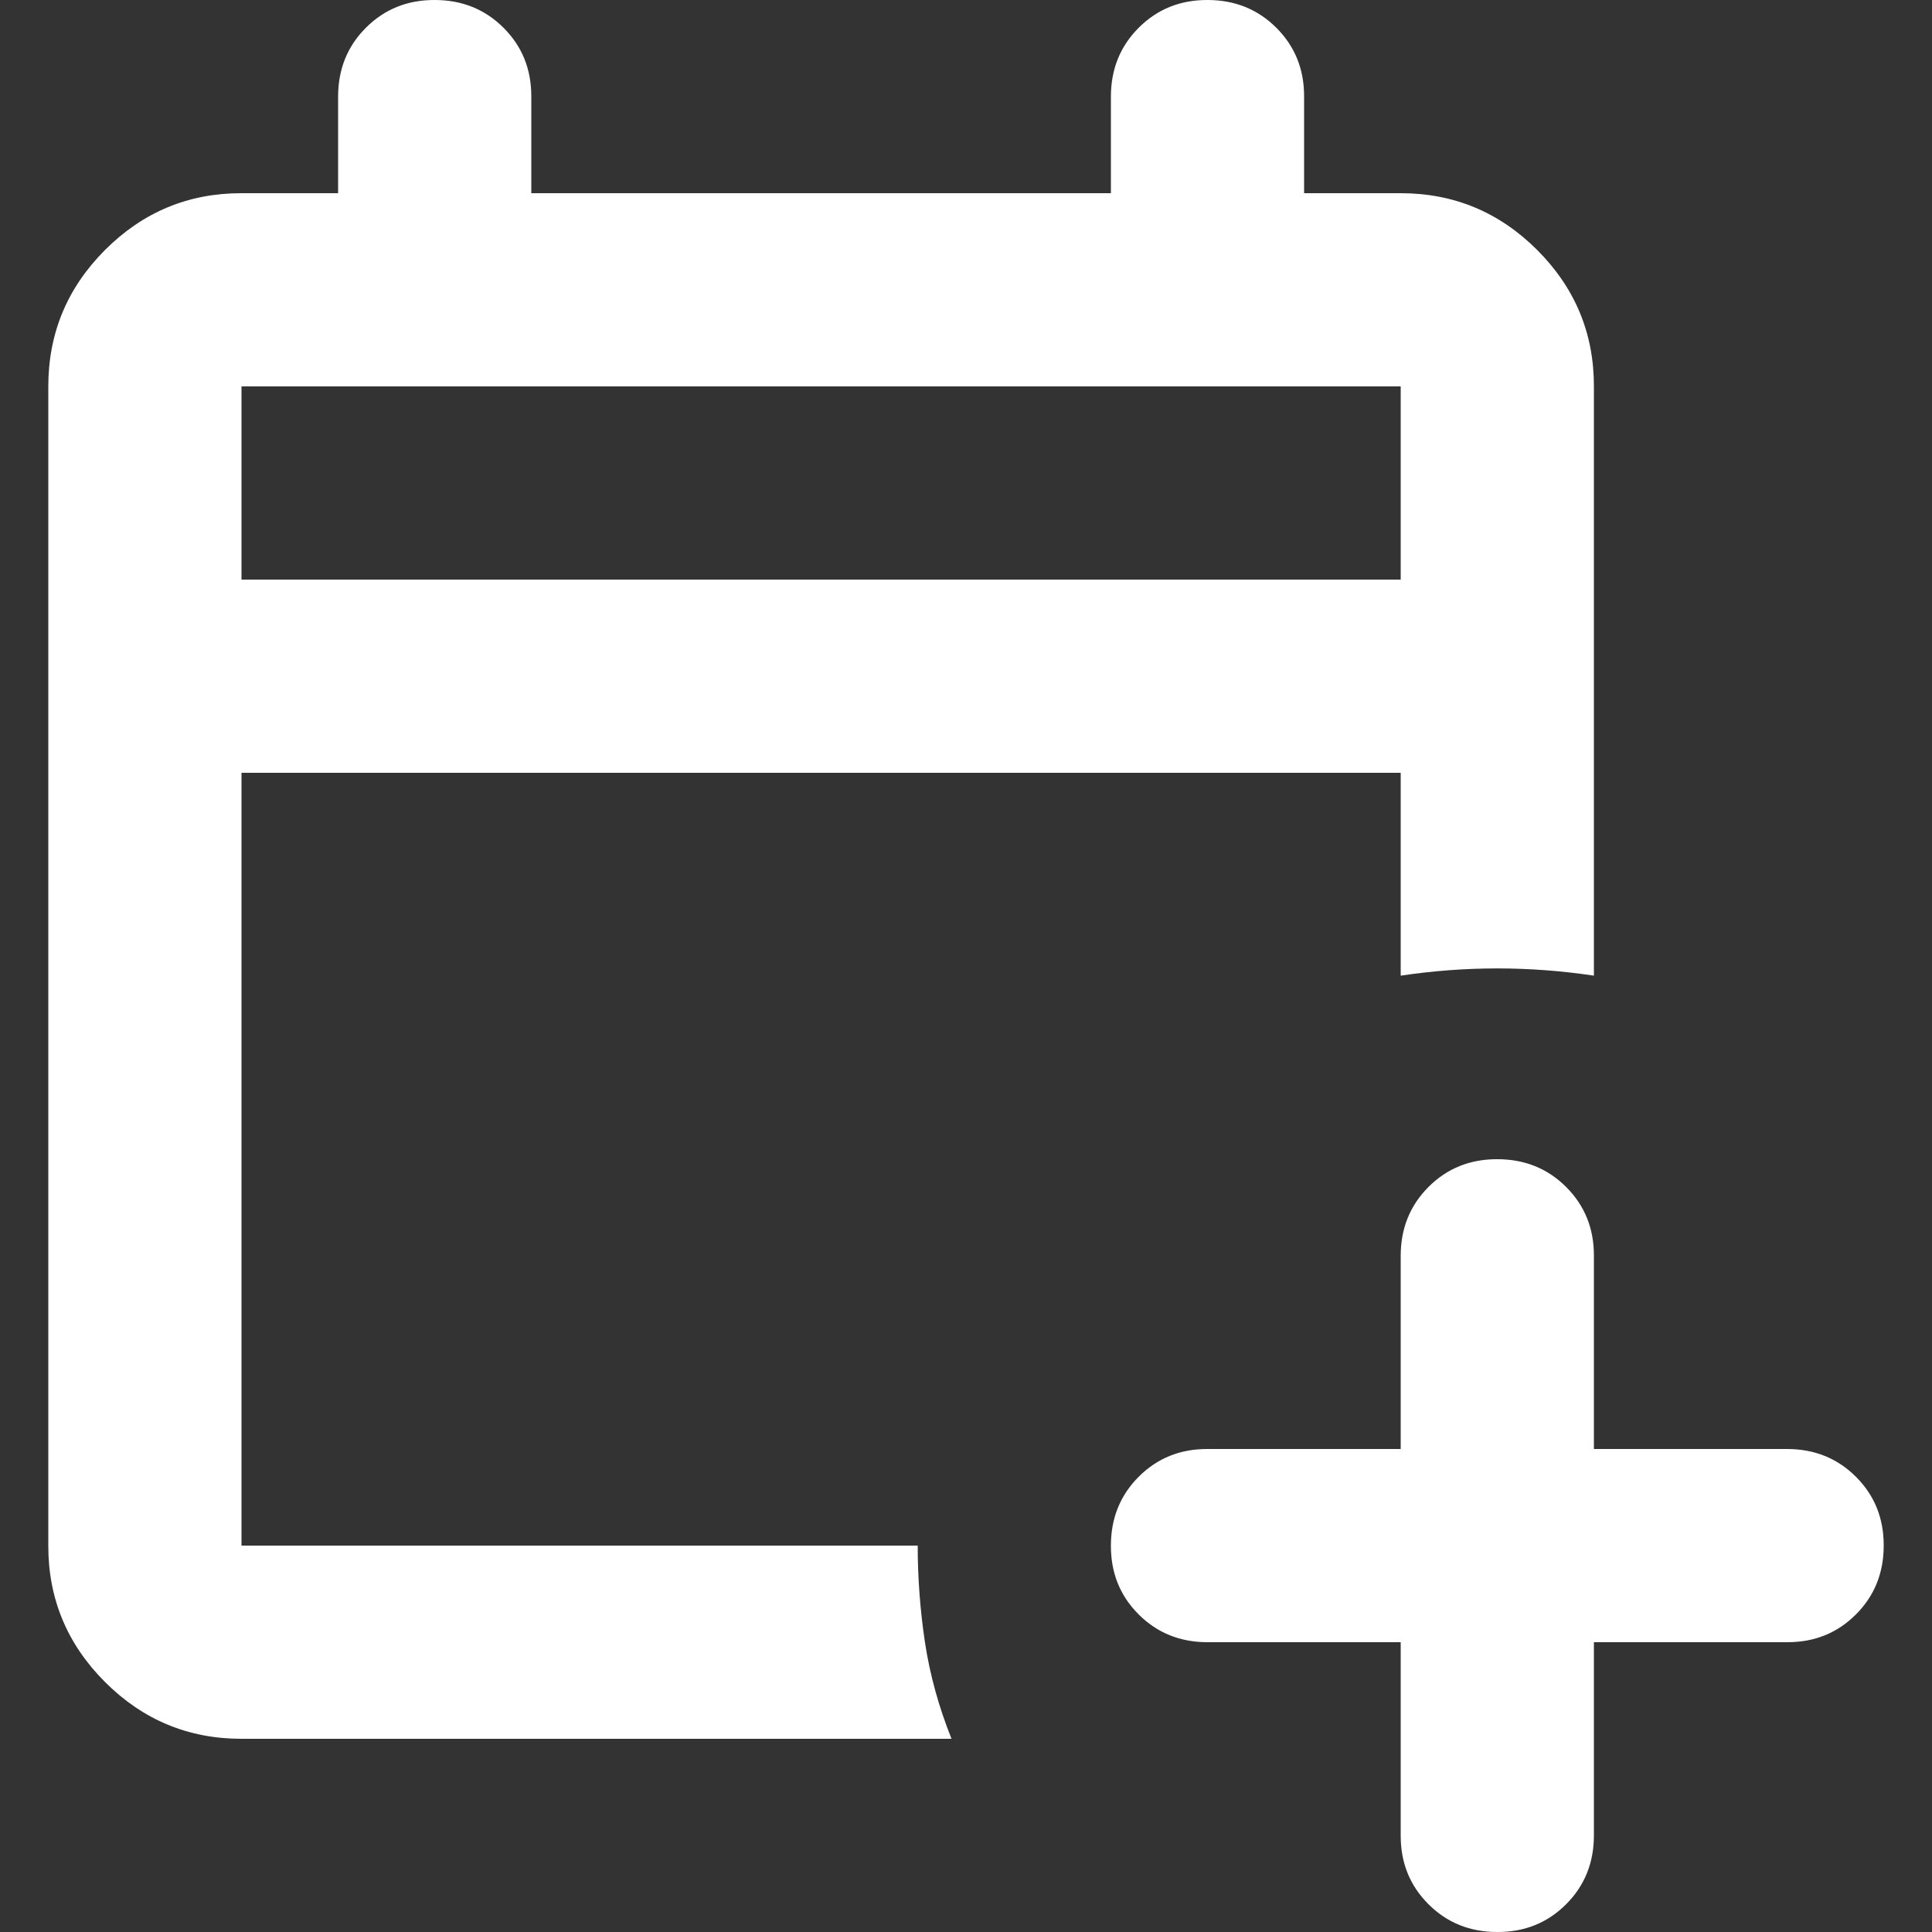 <svg width="20" height="20" viewBox="0 0 20 20" fill="none" xmlns="http://www.w3.org/2000/svg">
<rect x="0" y="0" width="20" height="20" fill="#333333" stroke="none"/>
<path d="M14.5 17H12.5C12.217 17 11.979 16.904 11.787 16.712C11.595 16.52 11.499 16.283 11.5 16C11.5 15.717 11.596 15.479 11.788 15.287C11.98 15.095 12.217 14.999 12.5 15H14.5V13C14.5 12.717 14.596 12.479 14.788 12.287C14.98 12.095 15.217 11.999 15.5 12C15.783 12 16.021 12.096 16.213 12.288C16.405 12.48 16.501 12.717 16.5 13V15H18.5C18.783 15 19.021 15.096 19.213 15.288C19.405 15.48 19.501 15.717 19.5 16C19.5 16.283 19.404 16.521 19.212 16.713C19.02 16.905 18.783 17.001 18.5 17H16.5V19C16.5 19.283 16.404 19.521 16.212 19.713C16.02 19.905 15.783 20.001 15.5 20C15.217 20 14.979 19.904 14.787 19.712C14.595 19.52 14.499 19.283 14.5 19V17ZM2.5 18C1.95 18 1.479 17.804 1.087 17.412C0.695 17.02 0.499 16.549 0.5 16V4C0.5 3.45 0.696 2.979 1.088 2.587C1.48 2.195 1.951 1.999 2.5 2H3.5V1C3.5 0.717 3.596 0.479 3.788 0.287C3.98 0.095 4.217 -0.001 4.5 3.46021e-06C4.783 3.46021e-06 5.021 0.096 5.213 0.288C5.405 0.48 5.501 0.717 5.5 1V2H11.5V1C11.5 0.717 11.596 0.479 11.788 0.287C11.98 0.095 12.217 -0.001 12.5 3.46021e-06C12.783 3.46021e-06 13.021 0.096 13.213 0.288C13.405 0.48 13.501 0.717 13.5 1V2H14.5C15.05 2 15.521 2.196 15.913 2.588C16.305 2.98 16.501 3.451 16.5 4V10.1C16.167 10.05 15.833 10.025 15.5 10.025C15.167 10.025 14.833 10.05 14.5 10.1V8H2.5V16H9.5C9.5 16.333 9.525 16.667 9.575 17C9.625 17.333 9.717 17.667 9.85 18H2.5ZM2.5 6H14.5V4H2.5V6Z" fill="white"/>
</svg>
